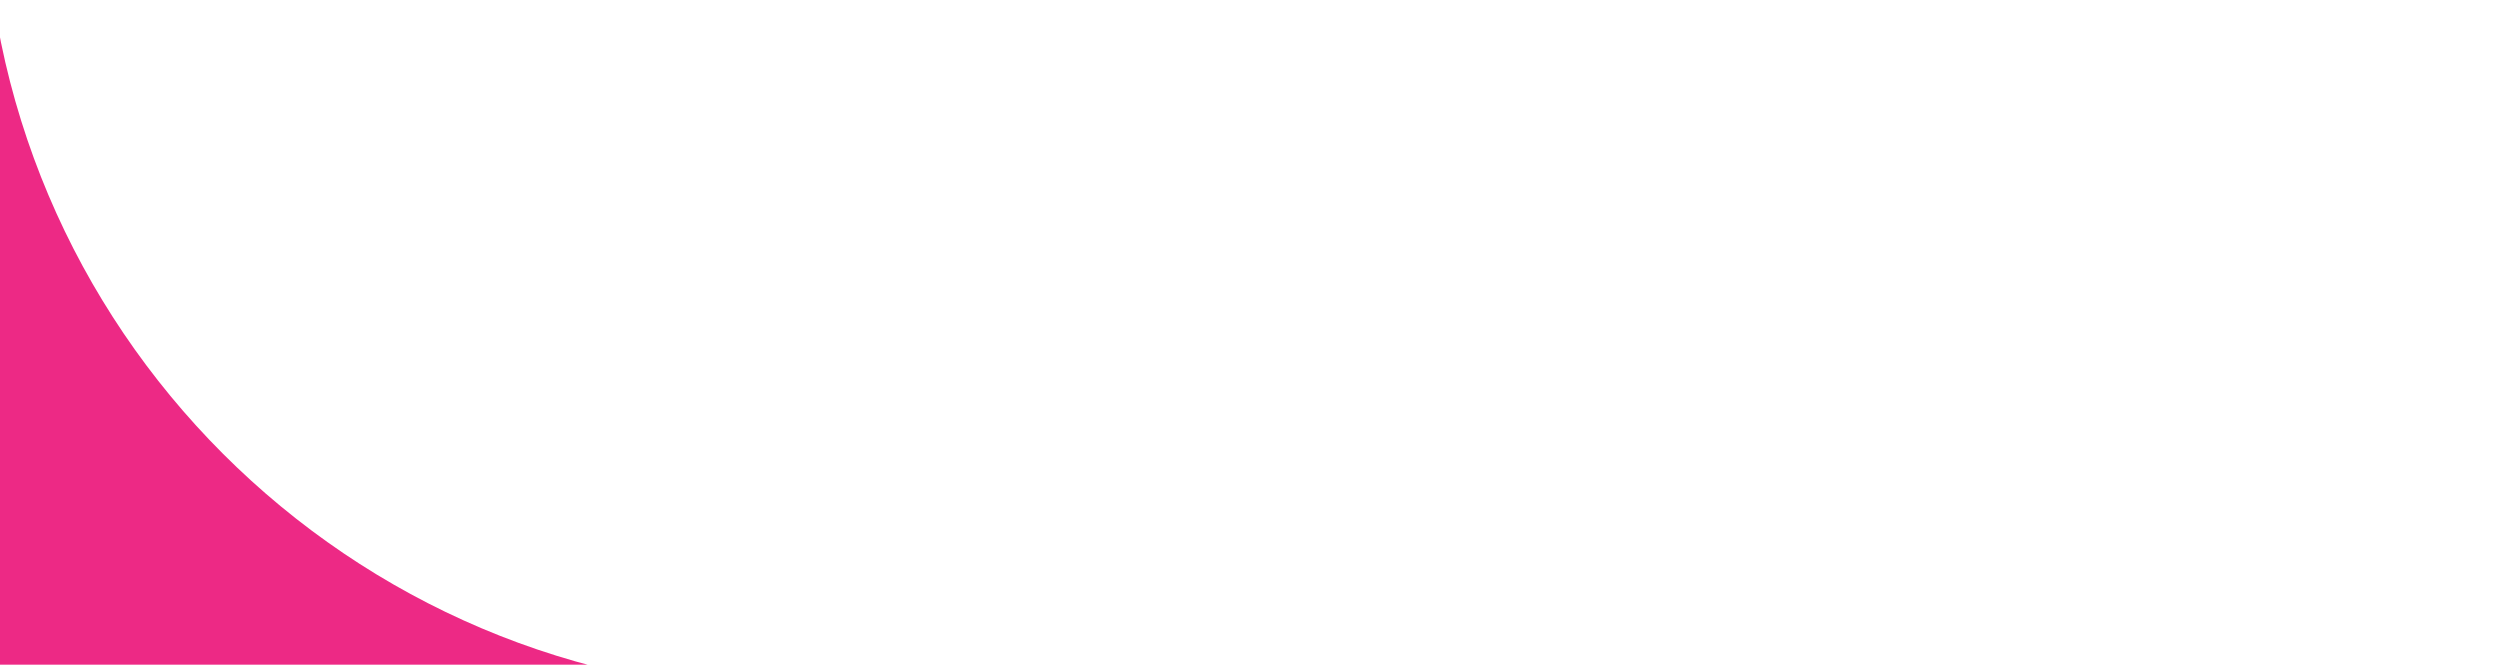 <svg width="1260" height="335" viewBox="0 0 1260 335" fill="none" xmlns="http://www.w3.org/2000/svg">
<g clip-path="url(#clip0_44_4415)">
<path d="M-582.849 -61.084C-582.849 -333.318 -471.853 -580.098 -292.688 -758.599C-114.409 -580.984 131.265 -471.094 402.17 -471.094C176.084 -471.094 -7.839 -287.171 -7.839 -61.085C-7.839 165.002 176.084 348.925 402.17 348.925L1357.97 348.925C648.398 348.925 119.092 419.639 -215.002 706.038C-439.207 525.323 -582.849 248.553 -582.849 -61.084Z" fill="#ED2985"/>
</g>
<defs>
<clipPath id="clip0_44_4415">
<rect width="4914.92" height="2823.37" fill="white" transform="translate(-1178 1698.92) rotate(-90)"/>
</clipPath>
</defs>
</svg>
